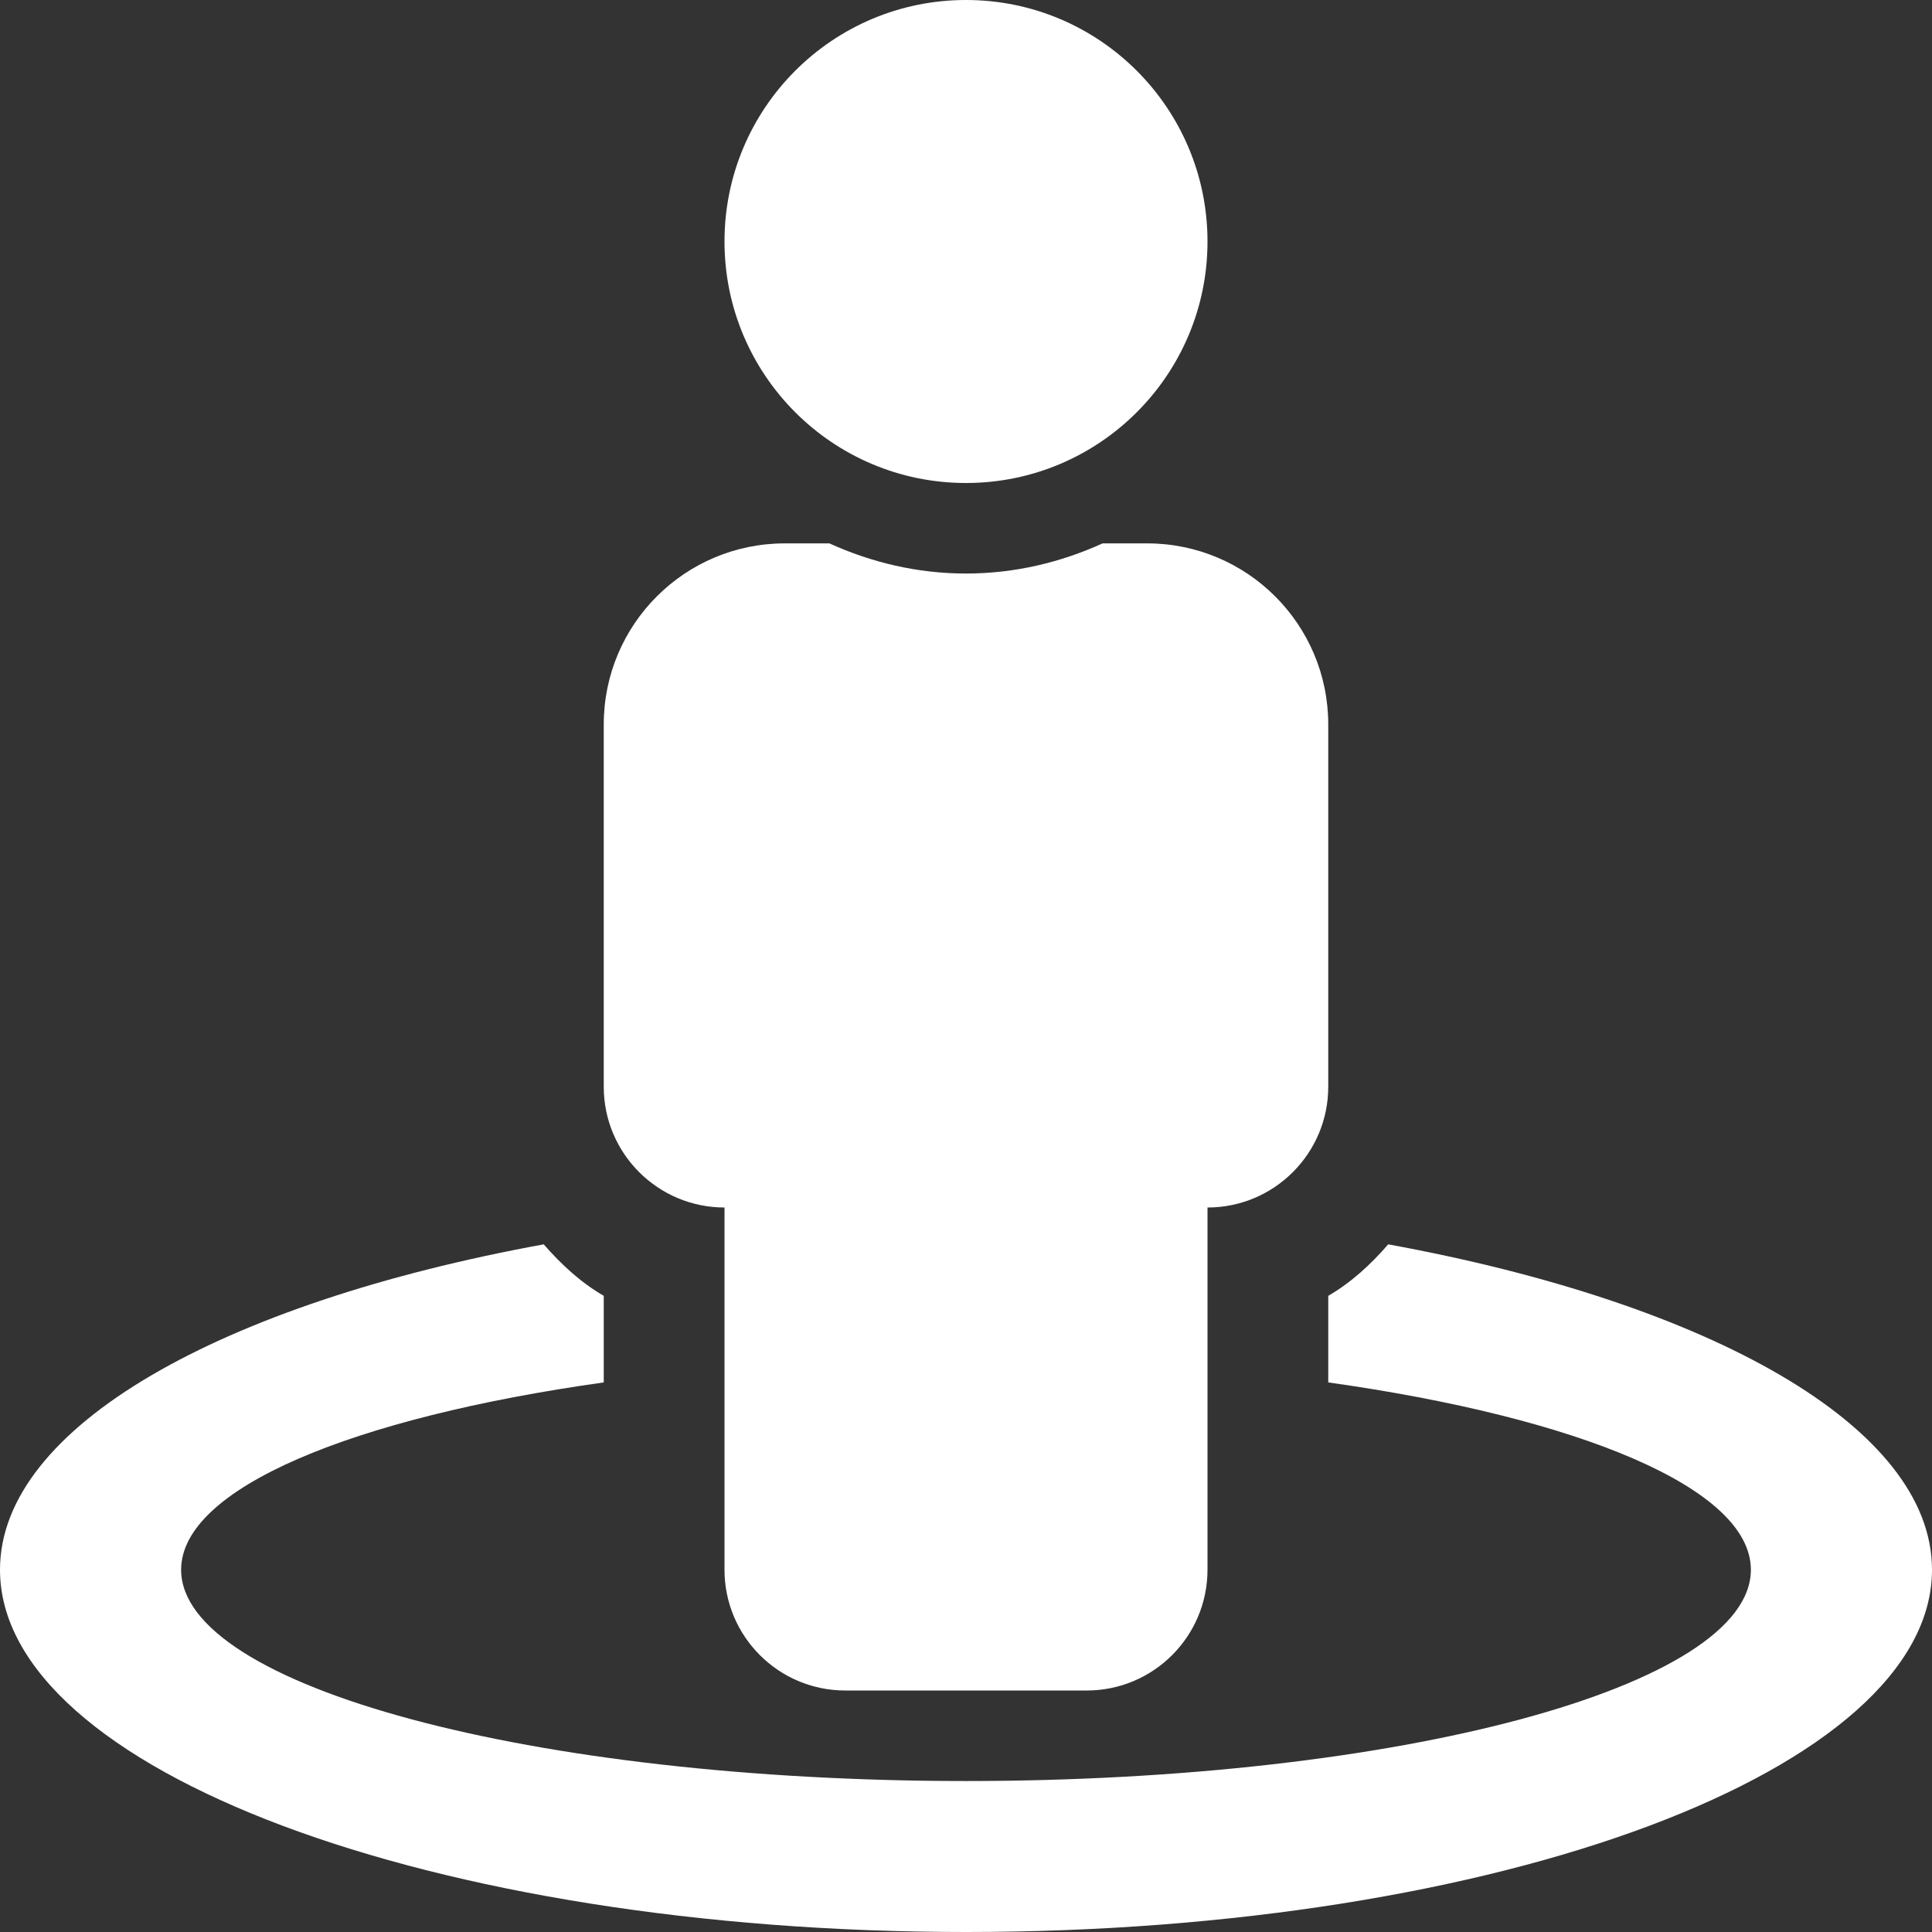 <?xml version="1.0" encoding="UTF-8"?> <svg xmlns="http://www.w3.org/2000/svg" width="28" height="28" viewBox="0 0 28 28" fill="none"><rect x="0" y="0" width="28" height="28" fill="#333333" stroke="none"/><g clip-path="url(#clip0_137_759)"><path d="M20.119 18.034C19.867 18.324 19.585 18.586 19.25 18.78V20.035C22.888 20.546 25.375 21.569 25.375 22.75C25.375 24.442 20.282 25.812 14 25.812C7.718 25.812 2.625 24.442 2.625 22.75C2.625 21.569 5.112 20.546 8.75 20.035V18.78C8.415 18.586 8.133 18.324 7.88 18.034C3.219 18.886 0 20.675 0 22.75C0 25.649 6.268 28 14 28C21.732 28 28 25.649 28 22.75C28 20.675 24.78 18.886 20.119 18.034ZM14 7C15.933 7 17.5 5.433 17.5 3.5C17.5 1.567 15.933 0 14 0C12.067 0 10.5 1.567 10.5 3.5C10.5 5.433 12.067 7 14 7ZM10.5 17.5V22.75C10.5 23.716 11.284 24.5 12.25 24.5H15.75C16.716 24.5 17.5 23.716 17.5 22.75V17.5C18.466 17.5 19.25 16.716 19.25 15.75V10.5C19.25 9.05 18.075 7.875 16.625 7.875H15.98C15.374 8.15 14.708 8.312 14 8.312C13.292 8.312 12.626 8.15 12.02 7.875H11.375C9.925 7.875 8.75 9.05 8.75 10.5V15.75C8.75 16.716 9.534 17.5 10.5 17.5Z" fill="white"></path></g><defs><clipPath id="clip0_137_759"><rect width="28" height="28" fill="white"></rect></clipPath></defs></svg> 